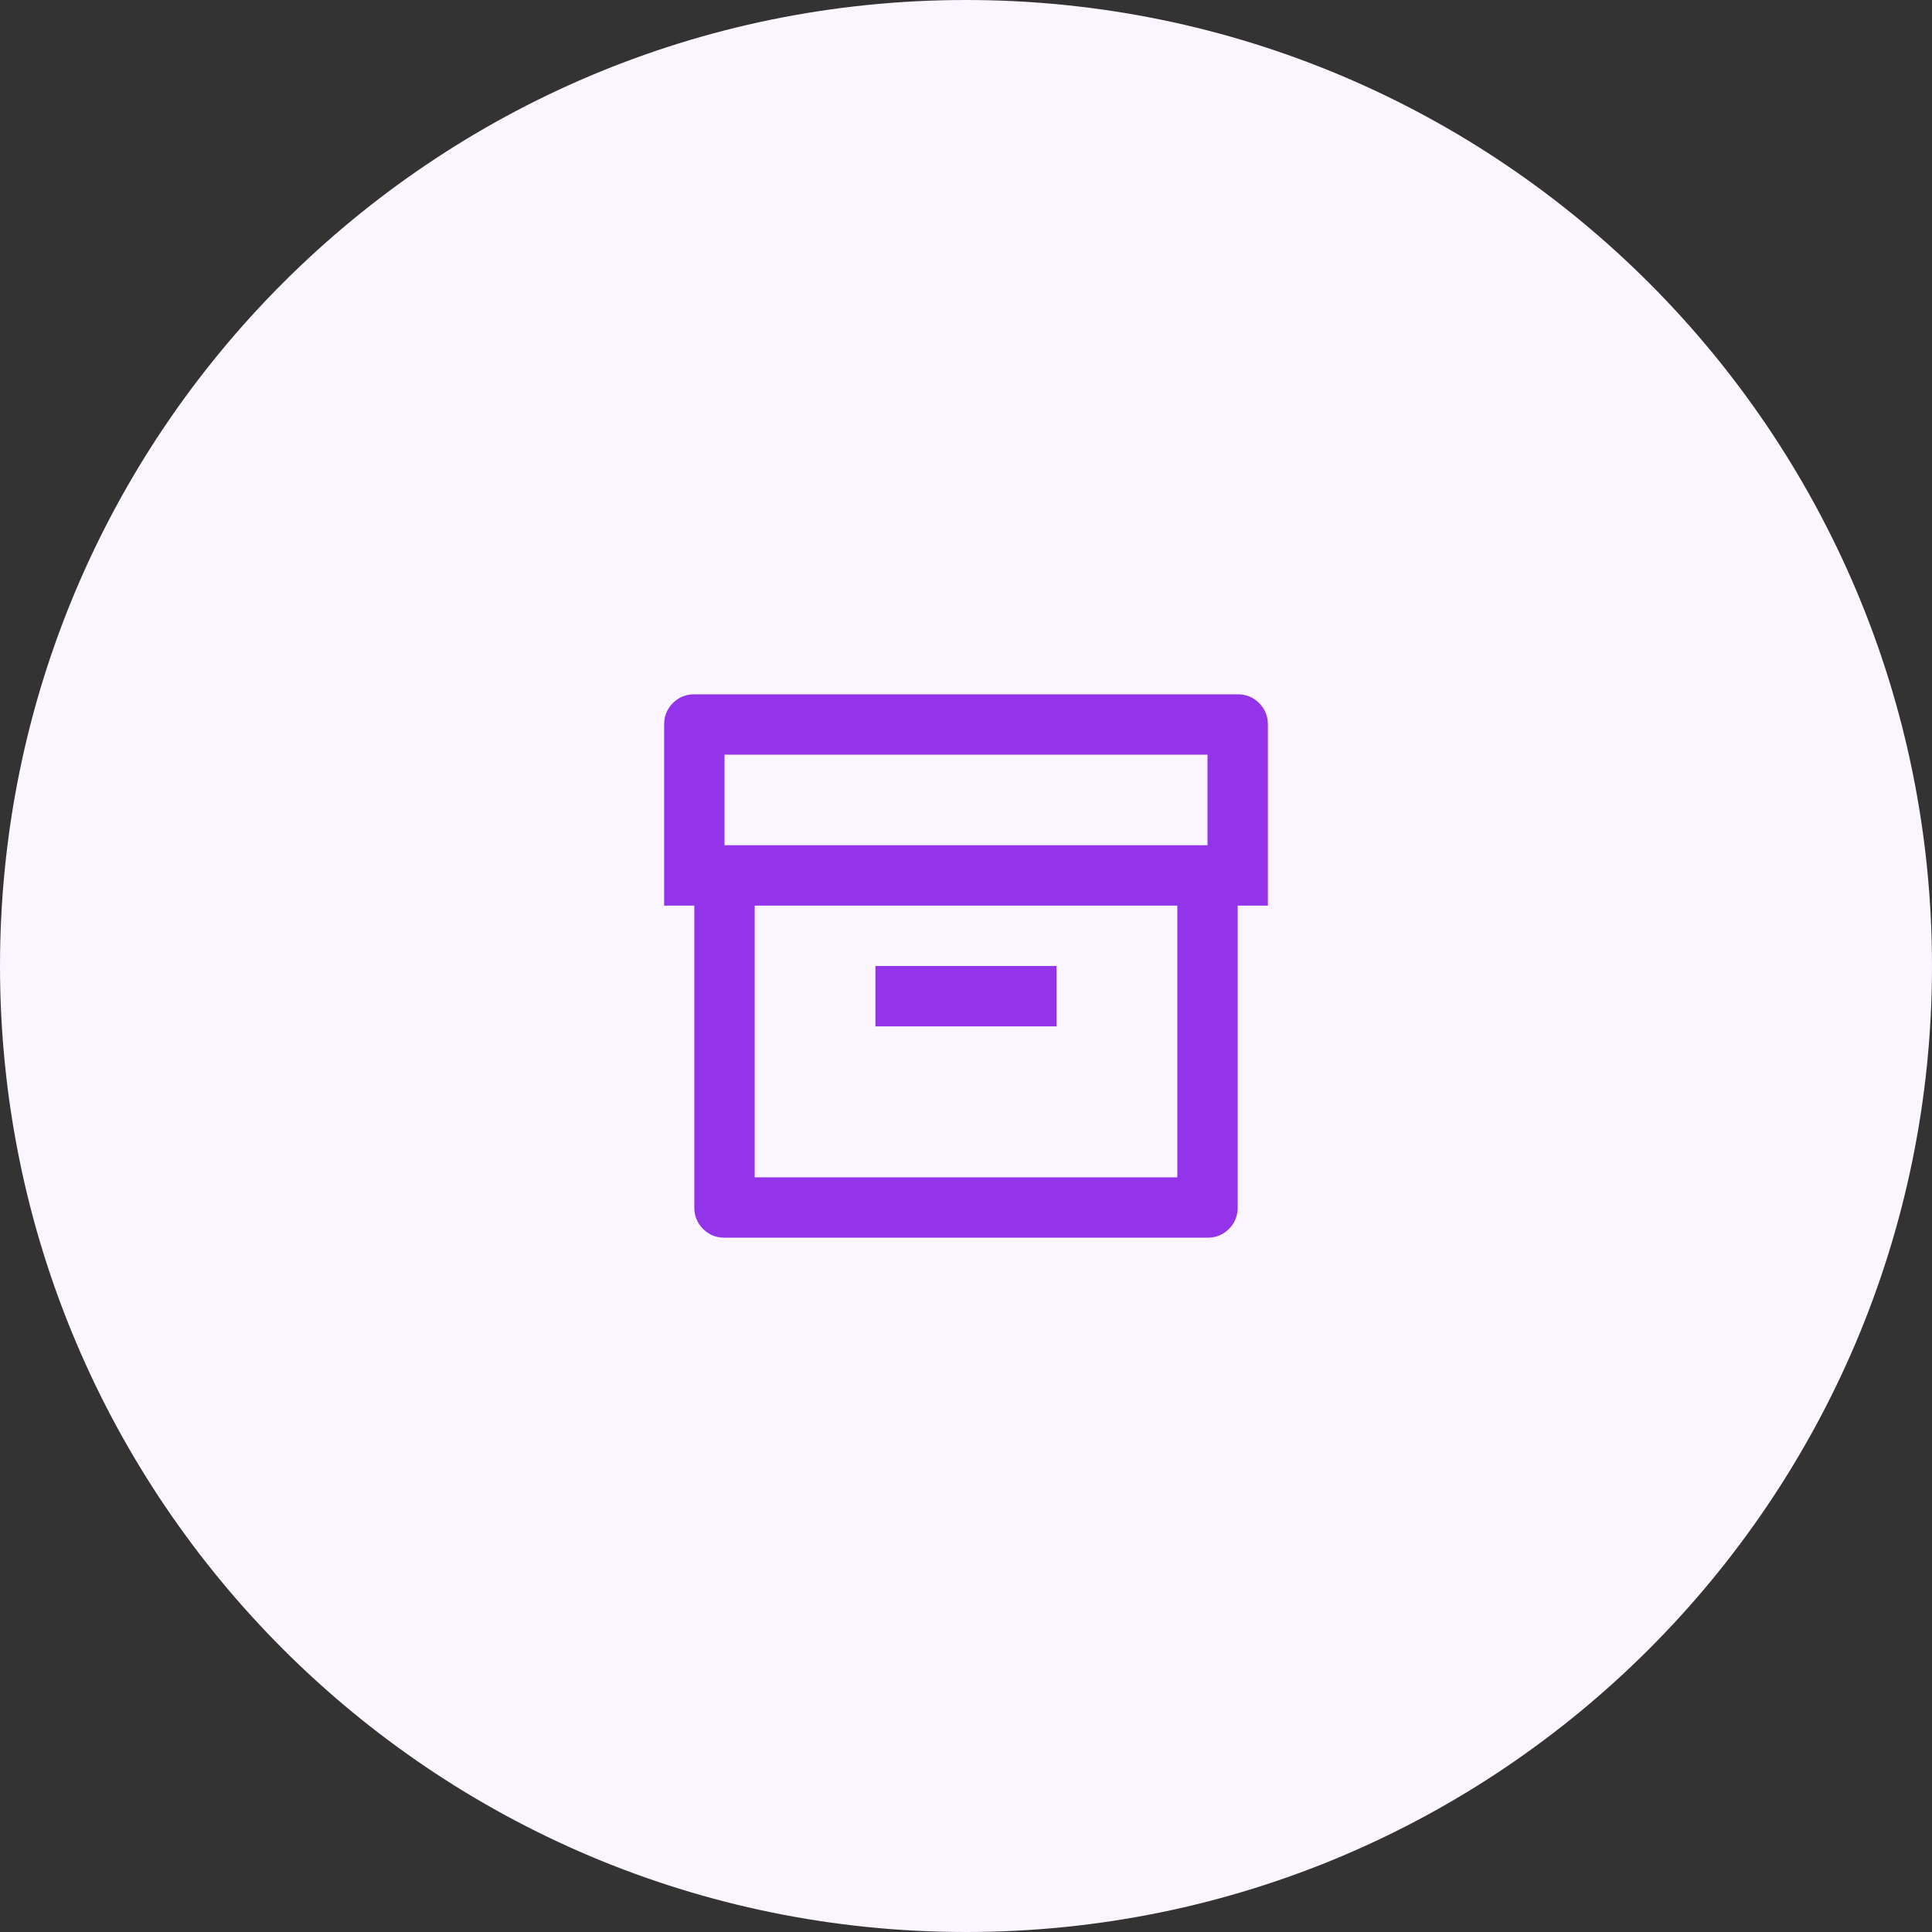 <?xml version="1.0" encoding="UTF-8"?> <svg xmlns="http://www.w3.org/2000/svg" width="64" height="64" viewBox="0 0 64 64" fill="none"><rect x="0" y="0" width="64" height="64" fill="#333333" stroke="none"/><path d="M0 32C0 14.327 14.327 0 32 0C49.673 0 64 14.327 64 32C64 49.673 49.673 64 32 64C14.327 64 0 49.673 0 32Z" fill="#FAF5FF"></path><path d="M23 30H22V24C22 23.72 22.097 23.483 22.29 23.29C22.483 23.097 22.72 23 23 23H41C41.28 23 41.517 23.097 41.71 23.29C41.903 23.483 42 23.72 42 24V30H41V40C41 40.28 40.903 40.517 40.71 40.71C40.517 40.903 40.28 41 40 41H24C23.72 41 23.483 40.903 23.29 40.71C23.097 40.517 23 40.28 23 40V30ZM39 30H25V39H39V30ZM24 25V28H40V25H24ZM29 32H35V34H29V32Z" fill="#9333EA"></path></svg> 